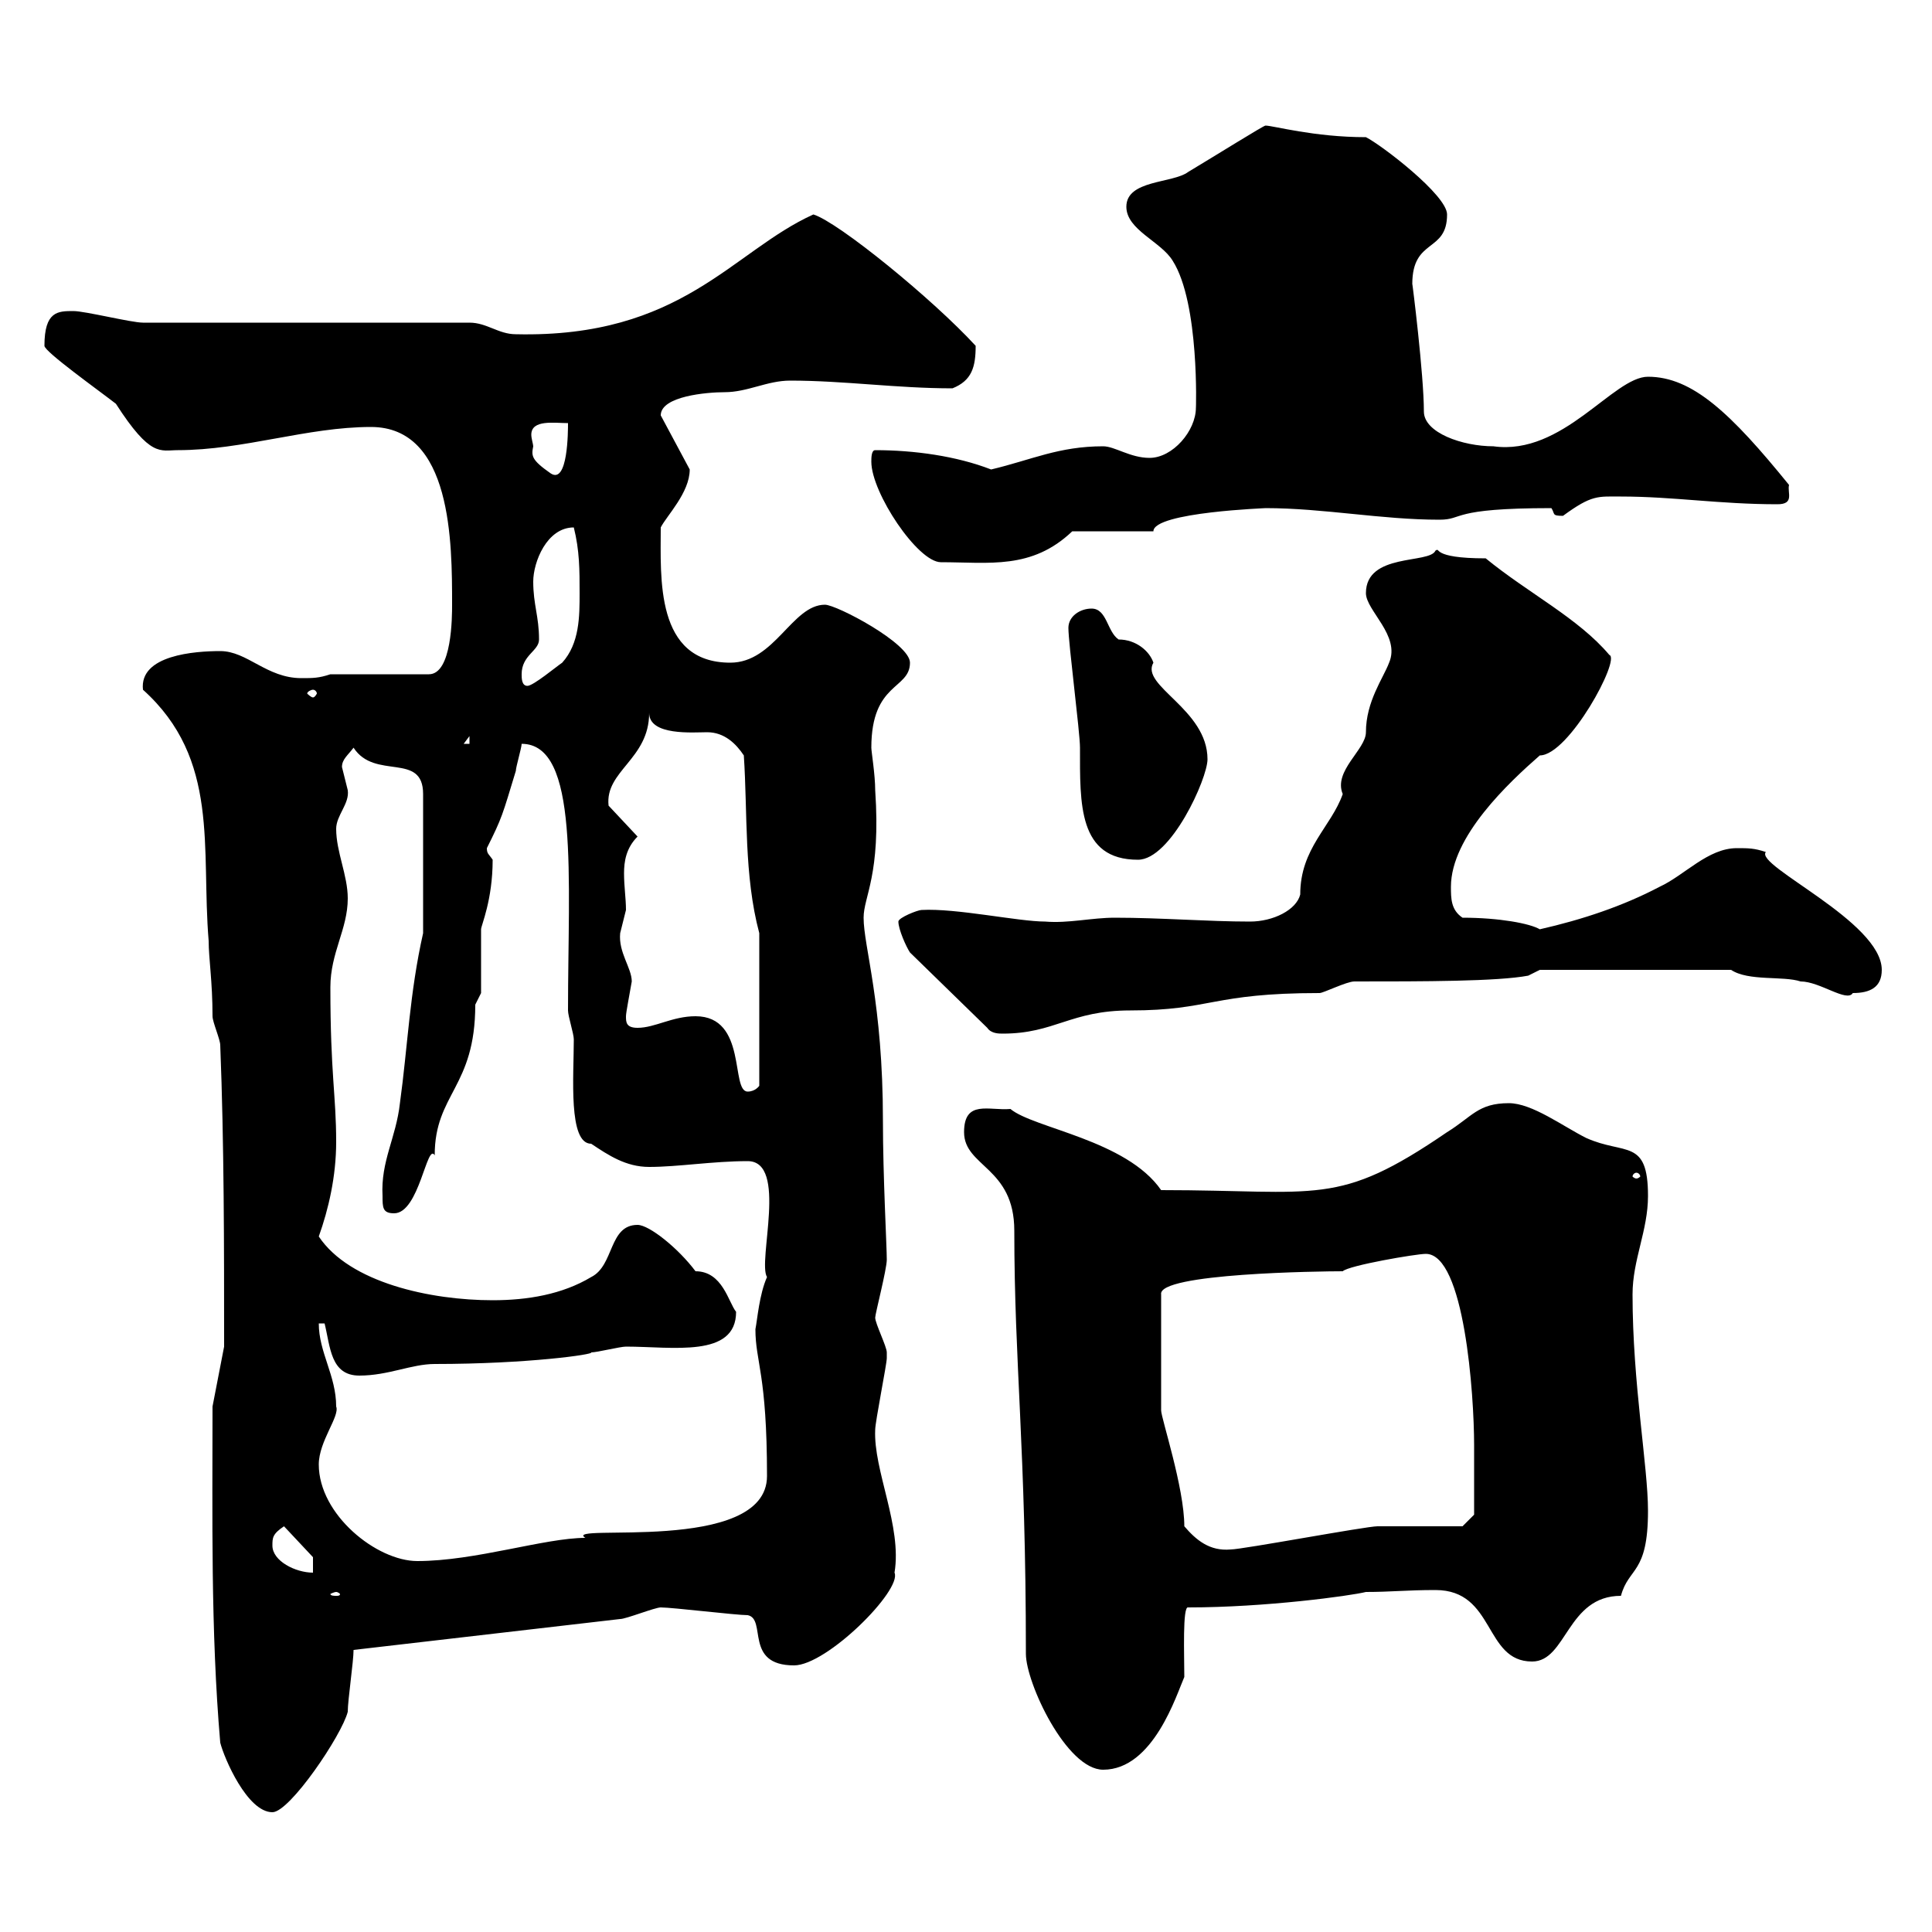 <svg xmlns="http://www.w3.org/2000/svg" xmlns:xlink="http://www.w3.org/1999/xlink" width="300" height="300"><path d="M34.20 270.60C34.80 273 38.40 281.40 42.30 281.40C45 281.40 53.10 269.40 54 265.80C54 264 54.90 258 54.90 256.20L96.30 251.40C97.20 251.40 101.70 249.60 102.60 249.60C104.40 249.60 114.30 250.80 116.10 250.80C119.10 251.40 115.50 258.60 123.30 258.60C128.40 258.60 140.10 246.90 138.90 244.20C140.10 237 135.60 228.30 135.90 222C135.90 220.80 137.70 211.80 137.70 210.90C137.70 210.90 137.70 210.90 137.70 210C137.70 209.10 135.90 205.50 135.90 204.60C135.90 204 137.70 197.10 137.70 195.60C137.70 193.50 137.10 182.70 137.10 174C137.10 155.70 134.10 147 134.10 142.50C134.10 139.20 136.80 135.90 135.90 122.70C135.90 120.30 135.30 116.70 135.30 116.10C135.30 105.90 141.30 107.10 141.30 102.90C141.30 99.90 129.90 93.90 128.10 93.90C123 93.90 120.30 102.90 113.40 102.90C101.70 102.90 102.60 89.70 102.60 81.90C103.50 80.10 107.10 76.50 107.10 72.90L102.60 64.50C102.60 61.50 109.80 60.90 112.50 60.90C116.10 60.90 119.10 59.10 122.70 59.10C131.10 59.10 139.20 60.30 147.90 60.30C150.90 59.10 151.50 57 151.50 53.70C144.90 46.50 130.20 34.50 126.30 33.30C113.70 39 105.90 52.50 80.10 51.90C77.40 51.90 75.60 50.10 72.90 50.10L22.20 50.10C20.40 50.10 13.20 48.30 11.40 48.30C9 48.30 6.90 48.30 6.90 53.70C6.90 54.60 15.30 60.60 18 62.70C23.40 71.10 24.90 69.90 27.60 69.90C37.80 69.90 47.70 66.30 57.60 66.30C70.20 66.30 70.20 84.30 70.20 93.90C70.20 95.70 70.20 104.70 66.60 104.70L51.30 104.70C49.50 105.30 48.60 105.30 46.80 105.30C41.40 105.30 38.40 101.10 34.20 101.10C30.30 101.10 21.60 101.70 22.20 107.10C34.20 117.90 31.20 131.70 32.40 146.10C32.40 148.80 33 152.40 33 157.80C33 158.70 34.20 161.40 34.20 162.30C34.80 177.60 34.80 193.50 34.80 209.10L33 218.40C33 235.20 32.70 253.20 34.20 270.60ZM149.70 175.80C149.70 181.20 157.50 181.20 157.50 191.10C157.50 211.80 159.30 224.70 159.30 256.80C159.30 261.30 165.60 274.80 171.30 274.80C179.10 274.80 182.70 263.10 183.90 260.40C183.90 257.10 183.60 249.30 184.50 249.60C196.50 249.60 209.70 247.80 212.10 247.20C216 247.20 218.40 246.90 222.90 246.90C232.20 246.90 230.40 258 237.90 258C243.30 258 243.30 247.80 251.70 247.80C252.90 243.30 255.90 244.50 255.90 234.60C255.90 227.70 253.50 214.80 253.50 201C253.50 195.60 255.90 191.10 255.90 185.70C255.90 176.70 252.30 179.40 246.30 176.70C242.70 174.90 237.90 171.30 234.30 171.30C229.50 171.30 228.60 173.40 224.70 175.80C207.60 187.50 204.90 184.80 180.30 184.80C174.90 177 160.50 175.20 156.90 172.20C153.60 172.50 149.70 170.70 149.70 175.80ZM52.20 247.20C52.50 247.20 52.80 247.50 52.80 247.50C52.80 247.80 52.50 247.80 52.20 247.80C51.90 247.80 51.30 247.80 51.30 247.50C51.30 247.50 51.90 247.20 52.20 247.20ZM42.30 240C42.30 238.80 42.30 238.20 44.10 237L48.60 241.80L48.60 244.20C45.90 244.20 42.30 242.40 42.30 240ZM49.50 227.40C49.50 223.80 52.80 219.90 52.20 218.40C52.20 213.60 49.50 210 49.50 205.50L50.40 205.50C51.30 209.10 51.30 213.60 55.80 213.60C60.30 213.60 63.90 211.80 67.50 211.80C81.90 211.80 92.40 210.30 91.80 210C92.70 210 96.30 209.10 97.20 209.10C104.40 209.10 114.30 210.90 114.30 203.70C113.10 202.20 112.20 197.40 108 197.40C105.30 193.80 100.80 190.20 99 190.20C94.50 190.20 95.40 196.50 91.80 198.30C87.30 201 81.90 201.90 76.50 201.90C66.90 201.90 54.30 199.20 49.50 192C51 187.80 52.20 182.70 52.20 177.30C52.20 170.10 51.30 166.80 51.30 153.30C51.30 147.90 54 144.30 54 139.50C54 135.90 52.20 132.30 52.20 128.70C52.20 126.60 54.30 124.80 54 122.70C54 122.70 53.10 119.10 53.10 119.10C53.10 117.90 54 117.30 54.90 116.10C58.20 121.20 65.70 116.70 65.70 123.30L65.70 144.90C63.60 154.20 63.30 162.60 62.10 171.30C61.50 176.70 59.10 180.30 59.40 185.70C59.40 187.50 59.40 188.40 61.20 188.40C65.10 188.40 66.30 177.30 67.50 179.40C67.50 169.80 73.80 168.90 73.80 156C73.80 156 74.70 154.20 74.70 154.20L74.70 144.30C74.70 143.70 76.50 139.80 76.50 133.50C75.90 132.60 75.60 132.60 75.60 131.70C78 126.90 78 126.60 80.10 119.70C80.10 119.10 81 116.10 81 115.50C90 115.50 88.20 136.20 88.20 156.90C88.20 157.80 89.10 160.50 89.10 161.40C89.10 167.10 88.20 177.60 91.80 177.60C94.50 179.40 97.20 181.20 100.80 181.20C105.30 181.20 110.70 180.30 116.10 180.30C122.40 180.30 117.60 195.90 119.10 198.30C117.90 201 117.60 204.90 117.30 206.40C117.30 211.50 119.10 213.30 119.10 229.20C119.10 241.50 87 236.40 90.90 238.80C84.60 238.80 73.80 242.40 64.80 242.40C58.50 242.40 49.50 235.20 49.50 227.40ZM183.90 237C183.90 231 180.30 220.20 180.30 219L180.30 201C179.70 197.70 205.20 197.40 208.50 197.40C209.40 196.50 219.90 194.70 221.40 194.70C227.40 194.70 228.90 216.60 228.90 224.40C228.90 228.90 228.90 233.10 228.90 235.20L227.10 237C225.30 237 215.70 237 213.90 237C212.10 237 192.90 240.60 191.10 240.60C187.80 240.90 185.70 239.10 183.90 237ZM254.10 182.10C254.40 182.10 254.70 182.40 254.70 182.70C254.70 182.70 254.40 183 254.10 183C253.80 183 253.50 182.70 253.50 182.70C253.50 182.40 253.80 182.10 254.10 182.10ZM108 157.80C104.40 157.80 101.70 159.60 99 159.60C97.20 159.60 97.20 158.70 97.20 157.80C97.20 157.20 97.80 154.20 98.10 152.40C98.10 150.30 96 147.90 96.30 144.90C96.30 144.90 97.20 141.30 97.20 141.30C97.20 139.50 96.90 137.70 96.90 135.60C96.90 133.80 97.20 131.70 99 129.90L94.50 125.10C93.90 119.70 100.80 117.90 100.80 110.70C100.80 114.30 107.70 113.70 109.80 113.70C112.50 113.70 114.30 115.50 115.50 117.30C116.10 126.30 115.50 135.90 117.90 144.90L117.90 168.60C117.90 168.60 117.30 169.50 116.10 169.50C113.40 169.50 116.10 157.80 108 157.80ZM139.50 143.10C139.50 144.30 140.70 147 141.30 147.90L153.30 159.60C153.90 160.50 155.10 160.50 155.70 160.50C163.80 160.50 166.20 156.90 175.50 156.90C188.10 156.90 188.10 154.20 204.90 154.20C205.50 154.20 209.10 152.40 210.30 152.40C221.10 152.40 232.50 152.40 237.30 151.50L239.10 150.60L268.80 150.60C271.50 152.40 276.90 151.50 279.60 152.40C282.60 152.40 286.80 155.70 287.70 154.20C290.40 154.20 292.20 153.30 292.20 150.60C292.20 143.10 272.40 134.40 274.20 132.30C272.40 131.70 271.50 131.70 269.70 131.70C265.20 131.70 261.60 135.90 257.70 137.70C252 140.70 245.70 142.80 239.10 144.30C237.60 143.40 232.80 142.50 227.10 142.50C225.30 141.30 225.30 139.50 225.30 137.70C225.30 129.90 234.30 121.50 239.10 117.30C243.60 117.30 251.70 102.30 249.90 101.70C245.10 96 237.30 92.10 230.70 86.70C222 86.70 223.80 84.90 222.90 85.50C222 87.60 212.10 85.80 212.10 92.10C212.10 94.80 217.50 98.70 215.70 102.90C214.80 105.30 212.10 108.90 212.10 113.70C212.10 116.40 207 119.70 208.50 123.30C206.70 128.40 201.90 131.70 201.90 138.90C201.30 141.30 197.70 143.10 194.10 143.10C187.50 143.10 180.30 142.50 173.10 142.50C169.50 142.50 165.90 143.40 162.30 143.10C158.10 143.10 148.50 141 143.10 141.30C142.50 141.30 139.50 142.50 139.50 143.10ZM165.90 97.50C165.90 99.90 167.70 113.70 167.70 116.10C167.70 124.80 167.40 133.50 176.70 133.50C181.80 133.50 187.50 120.90 187.50 117.90C187.50 110.10 177 106.50 179.10 102.90C178.50 101.10 176.40 99.30 173.70 99.30C171.90 98.10 171.90 94.50 169.50 94.50C167.70 94.50 165.90 95.70 165.90 97.50ZM72.90 114.30L72.90 115.50L72 115.50ZM48.60 107.10C48.90 107.10 49.20 107.40 49.20 107.70C49.20 107.70 48.90 108.30 48.60 108.30C48.30 108.30 47.70 107.70 47.70 107.70C47.70 107.40 48.30 107.10 48.60 107.10ZM81 104.70C81 101.70 83.70 101.10 83.70 99.30C83.70 95.70 82.80 93.90 82.80 90.30C82.80 87.30 84.90 81.90 89.10 81.90C90 85.50 90 88.50 90 92.10C90 95.70 90 99.90 87.30 102.90C86.40 103.50 82.80 106.50 81.90 106.50C81 106.50 81 105.30 81 104.70ZM135.30 71.70C135.30 76.50 142.50 87.30 146.10 87.30C153.60 87.30 160.20 88.50 166.50 82.50L179.10 82.50C179.10 79.50 197.10 78.90 196.50 78.90C205.50 78.90 214.50 80.70 223.50 80.70C227.40 80.70 225 78.90 240.90 78.90C241.50 79.80 240.90 80.10 242.70 80.10C247.20 76.80 248.10 77.10 251.70 77.10C259.80 77.10 267 78.30 276 78.30C278.70 78.30 277.50 76.50 277.80 75.30C268.80 64.20 262.80 58.50 255.90 58.50C250.50 58.50 242.70 70.80 231.90 69.30C227.10 69.30 221.10 67.20 221.10 63.90C221.10 58.20 219.30 43.80 219.30 44.10C219.30 36.90 224.70 39.30 224.70 33.30C224.70 30.30 214.50 22.50 212.10 21.30C204 21.30 197.70 19.50 196.50 19.50C196.20 19.50 189 24 184.50 26.70C182.10 28.50 174.90 27.90 174.90 32.10C174.90 35.70 180.30 37.50 182.10 40.50C186.30 47.10 185.70 63.90 185.70 63.30C185.70 66.90 182.10 71.10 178.50 71.10C175.50 71.10 173.10 69.30 171.30 69.30C164.40 69.30 160.20 71.40 153.90 72.90C148.50 70.80 141.90 69.90 135.90 69.90C135.30 69.90 135.30 71.10 135.30 71.70ZM82.80 69.30C82.80 69 82.50 68.10 82.50 67.50C82.50 65.10 86.10 65.70 88.20 65.70C88.20 66.90 88.20 75.30 85.50 73.50C82.50 71.40 82.50 70.80 82.80 69.30Z"/></svg>